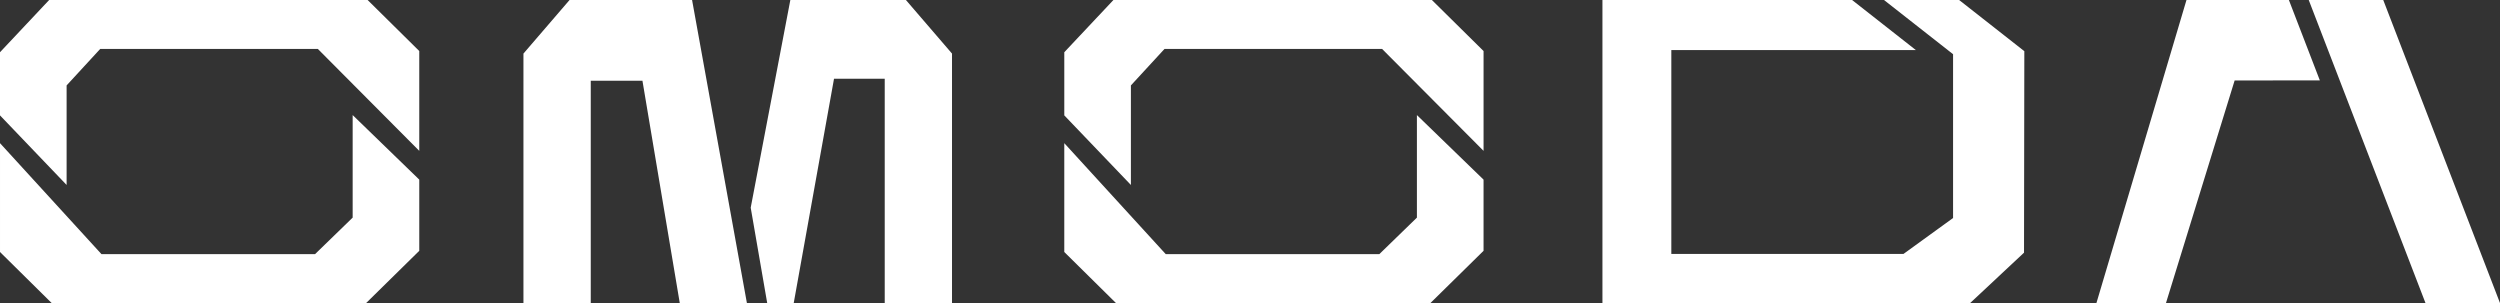 <svg fill="none" height="60" viewBox="0 0 495 60" width="495" xmlns="http://www.w3.org/2000/svg" xmlns:xlink="http://www.w3.org/1999/xlink"><rect x="0" y="0" width="495" height="60" fill="#333333" stroke="none"/><clipPath id="a"><path d="m0 0h495v60h-495z"/></clipPath><g clip-path="url(#a)" clip-rule="evenodd" fill="#fff" fill-rule="evenodd"><path d="m480.247 60h14.753l-23.118-60h-14.753z"/><path d="m459.329 15.918-6.13-15.918h-6.505-8.248-5.522l-17.831 60h13.77l13.597-44.068z"/><path d="m373.028 0h14.878l12.912 10.132-.063 39.897-10.663 9.971h-72.808v-60h49.427l12.621 9.908h-48.409v40.366h45.973l9.812-7.109v-32.431z"/><path d="m220.458 0h63.052l10.234 10.104v19.767l-20.095-20.187h-43.074l-6.657 7.228v19.711l-13.189-13.777v-12.504z"/><path d="m283.226 60h-62.27l-10.227-10.104v-21.551l20.088 21.971h42.292l7.439-7.228v-20.305l13.196 12.784v14.092z"/><path d="m9.729 0h63.058l10.227 10.104v19.767l-20.088-20.187h-43.081l-6.657 7.228v19.711l-13.189-13.777v-12.504z"/><path d="m72.497 60h-62.269l-10.227-10.104v-21.551l20.088 21.971h42.292l7.446-7.228v-20.305l13.189 12.784v14.092z"/><path d="m103.642 60h13.327v-44.019h10.234l7.39 44.019h13.292l-10.856-60h-24.26l-9.127 10.608z"/><path d="m188.497 60h-13.321v-44.41h-10.04l-7.978 44.41h-5.252l-3.266-18.878 7.847-41.122h22.883l9.127 10.608z"/></g></svg>